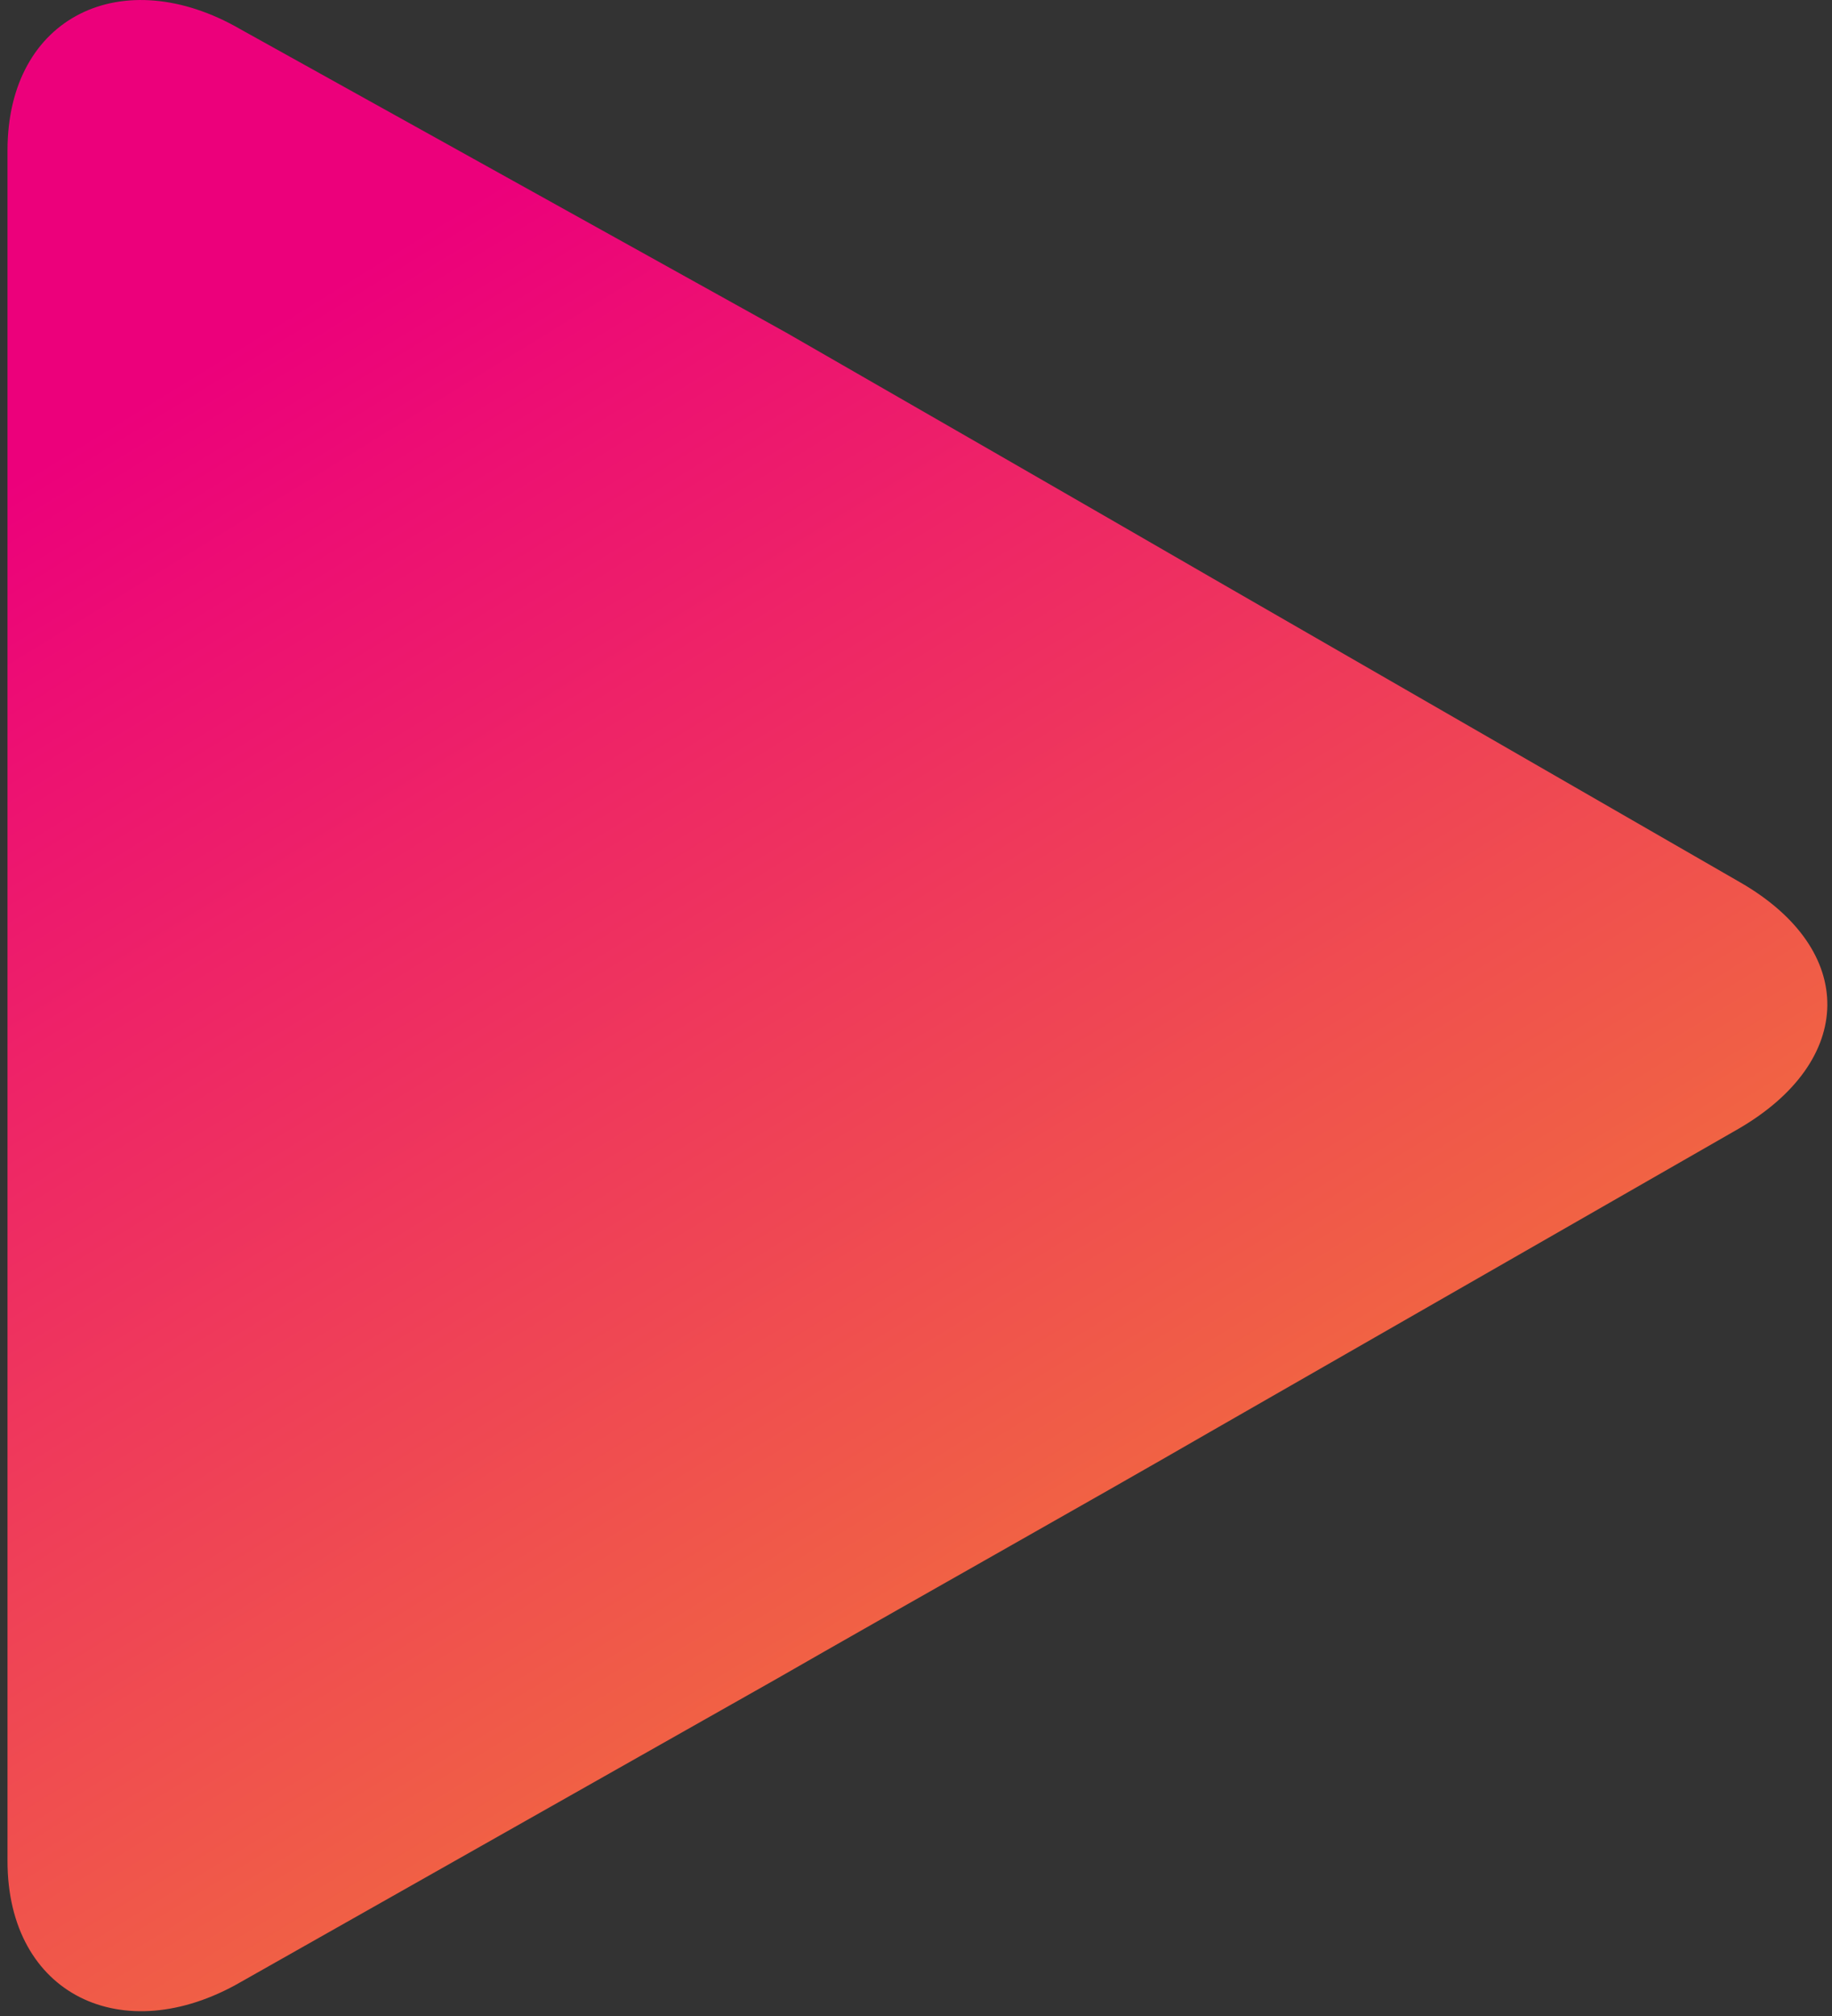 <?xml version="1.0" encoding="UTF-8"?>
<svg width="30px" height="33px" viewBox="0 0 30 33" version="1.1" xmlns="http://www.w3.org/2000/svg" xmlns:xlink="http://www.w3.org/1999/xlink">
    <rect x="0" y="0" width="30" height="33" fill="#333333" stroke="none"/>
    <title>Path 4</title>
    <defs>
        <linearGradient x1="35.493%" y1="5.682%" x2="94.06%" y2="113.448%" id="linearGradient-1">
            <stop stop-color="#EC007B" offset="0%"></stop>
            <stop stop-color="#F4A91C" offset="100%"></stop>
            <stop stop-color="#F7F600" offset="100%"></stop>
        </linearGradient>
    </defs>
    <g id="Page-1" stroke="none" stroke-width="1" fill="none" fill-rule="evenodd">
        <g id="livestream--empty-bag" transform="translate(-156, -1866)" fill="url(#linearGradient-1)" fill-rule="nonzero">
            <g id="Group" transform="translate(47, 1806)">
                <g id="Path-4" transform="translate(109.123, 60)">
                    <path d="M28.378,14.446 L19.755,9.479 C17.831,8.366 14.683,6.555 12.755,5.447 L3.815,0.479 C1.892,-0.633 0,0.259 0,2.462 L0,30.462 C0,32.658 1.892,33.554 3.816,32.446 L12.598,27.479 C14.526,26.371 17.754,24.559 19.678,23.447 L28.343,18.479 C30.262,17.367 30.299,15.554 28.378,14.446 Z" id="Path"></path>
                </g>
            </g>
        </g>
    </g>
</svg>